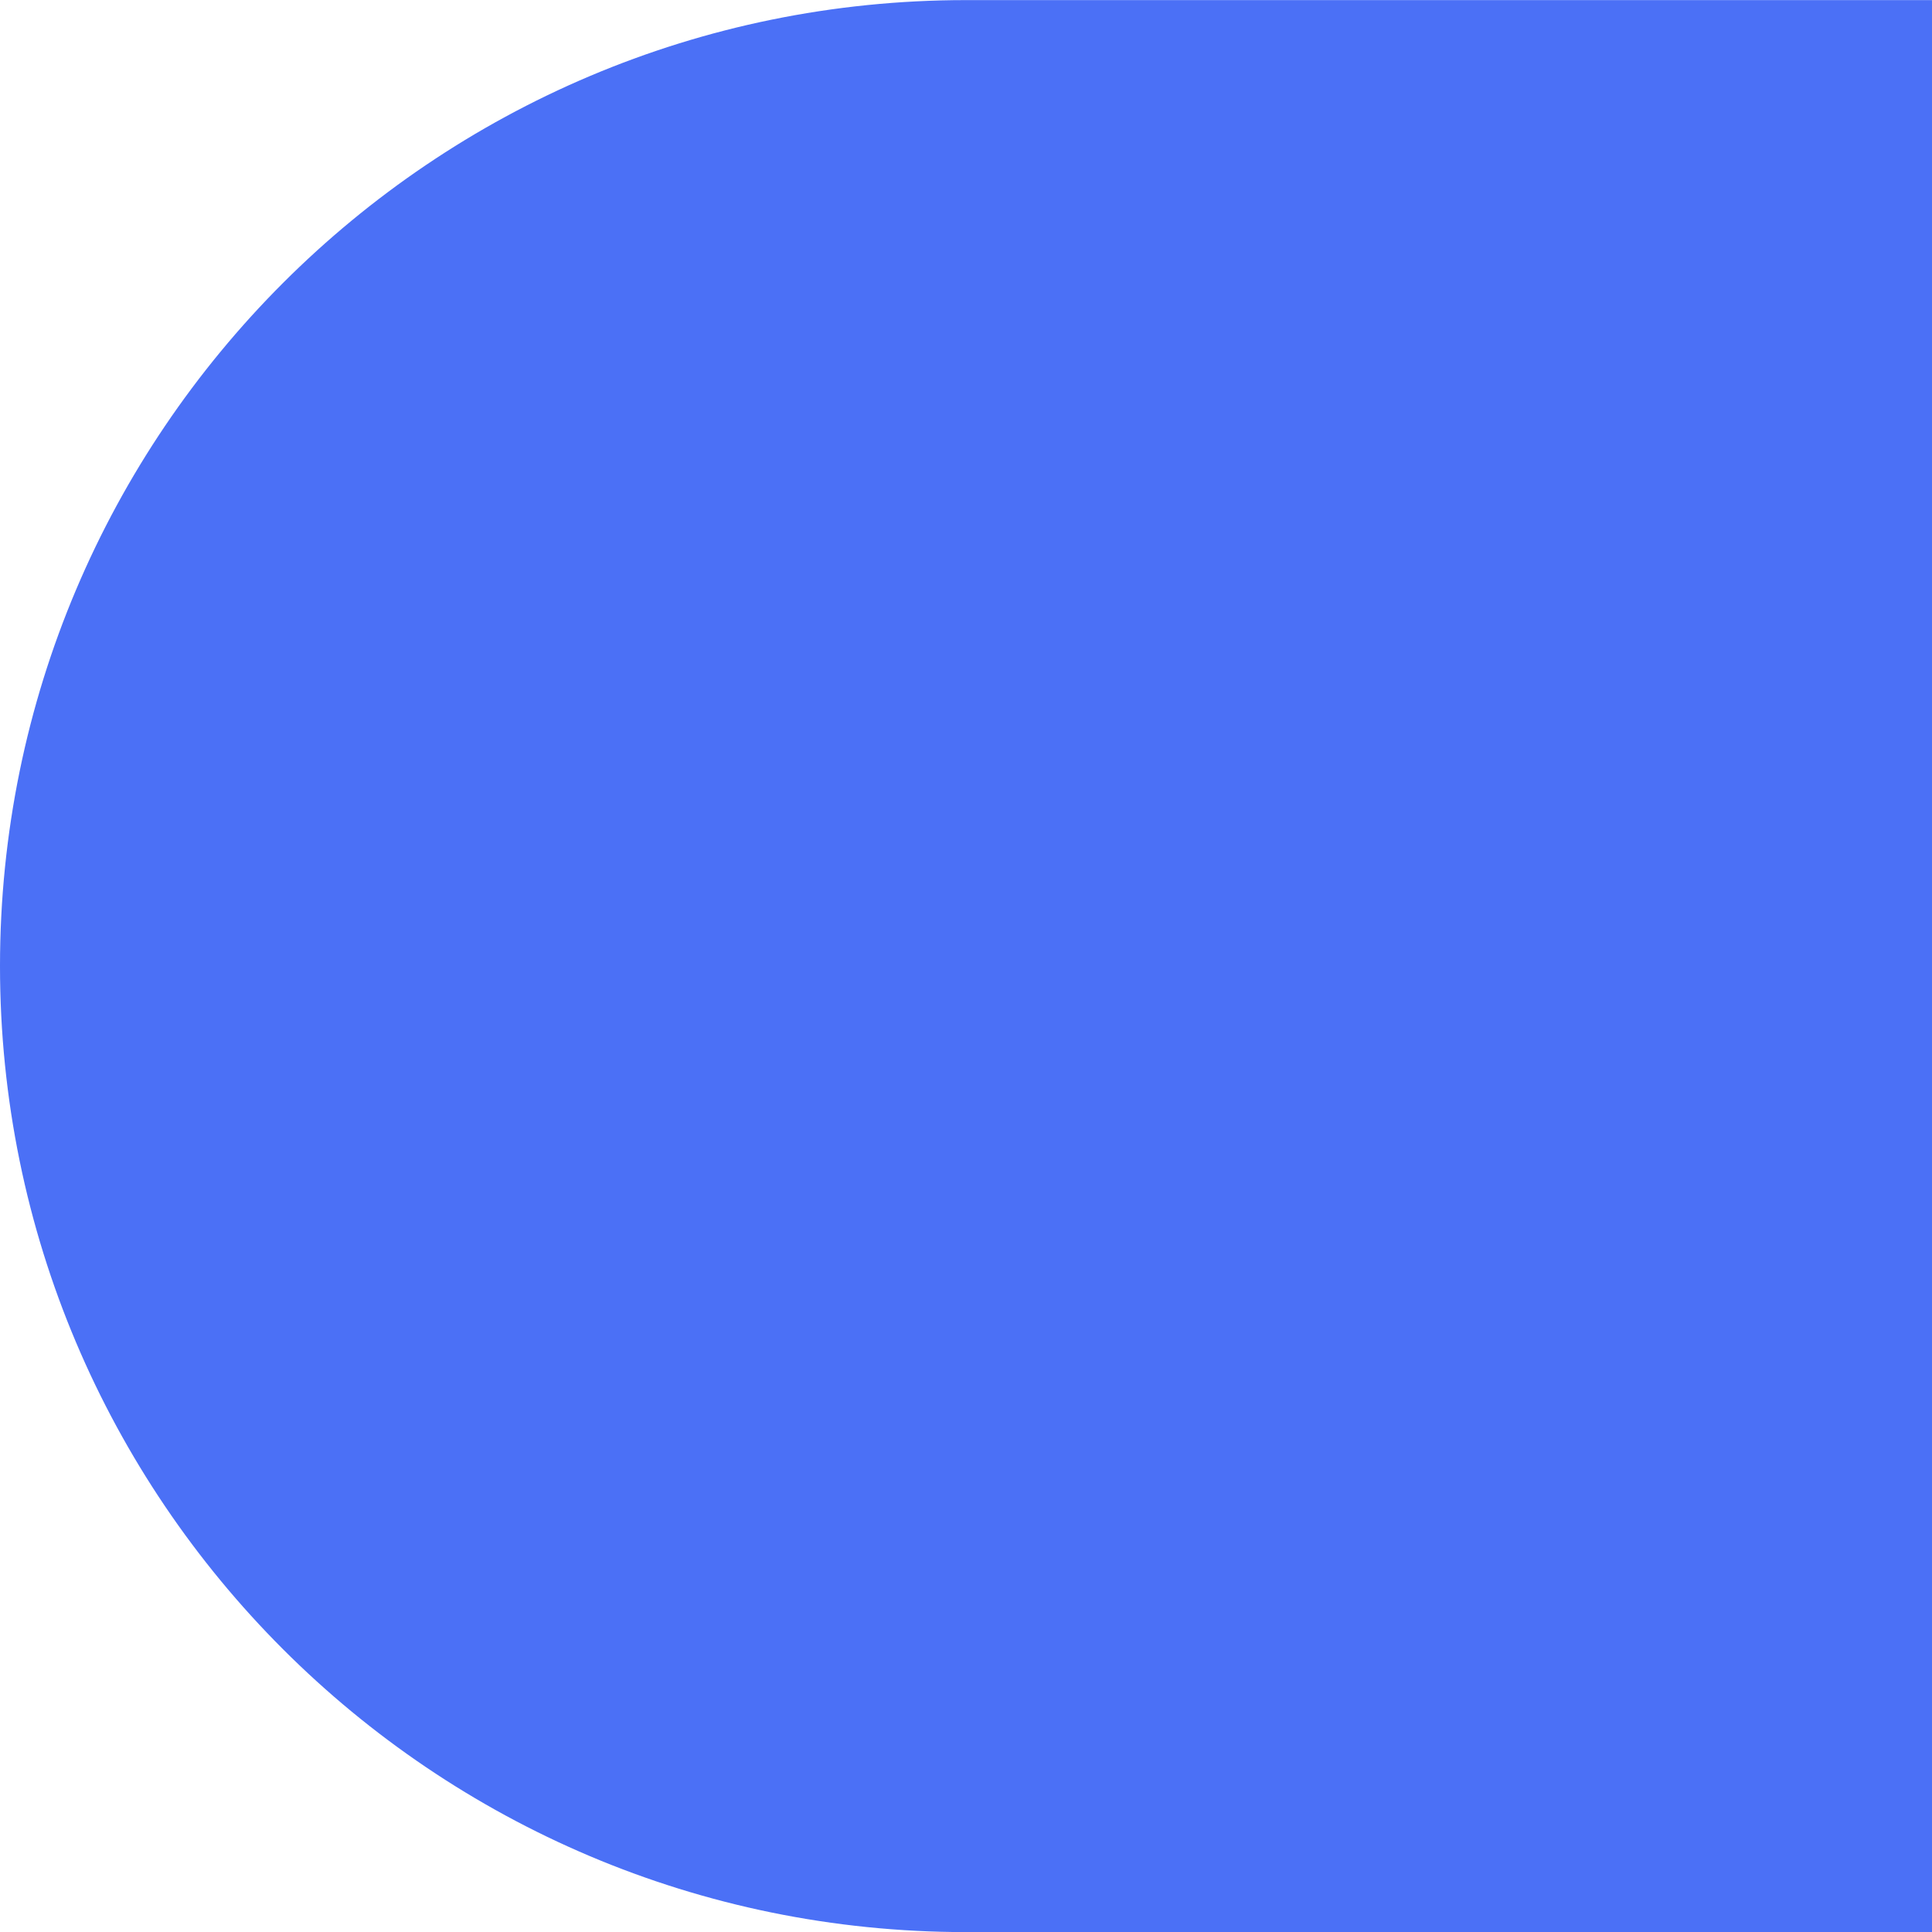 <?xml version="1.0" encoding="UTF-8" standalone="no"?><svg xmlns="http://www.w3.org/2000/svg" xmlns:xlink="http://www.w3.org/1999/xlink" fill="#4b70f6" height="800" viewBox="0 0 800 800" width="800"><path d="M400,0.04c-220.91,0-400,179.09-400,400v0c0,220.91,179.09,400,400,400h400v-800H400z"/></svg>